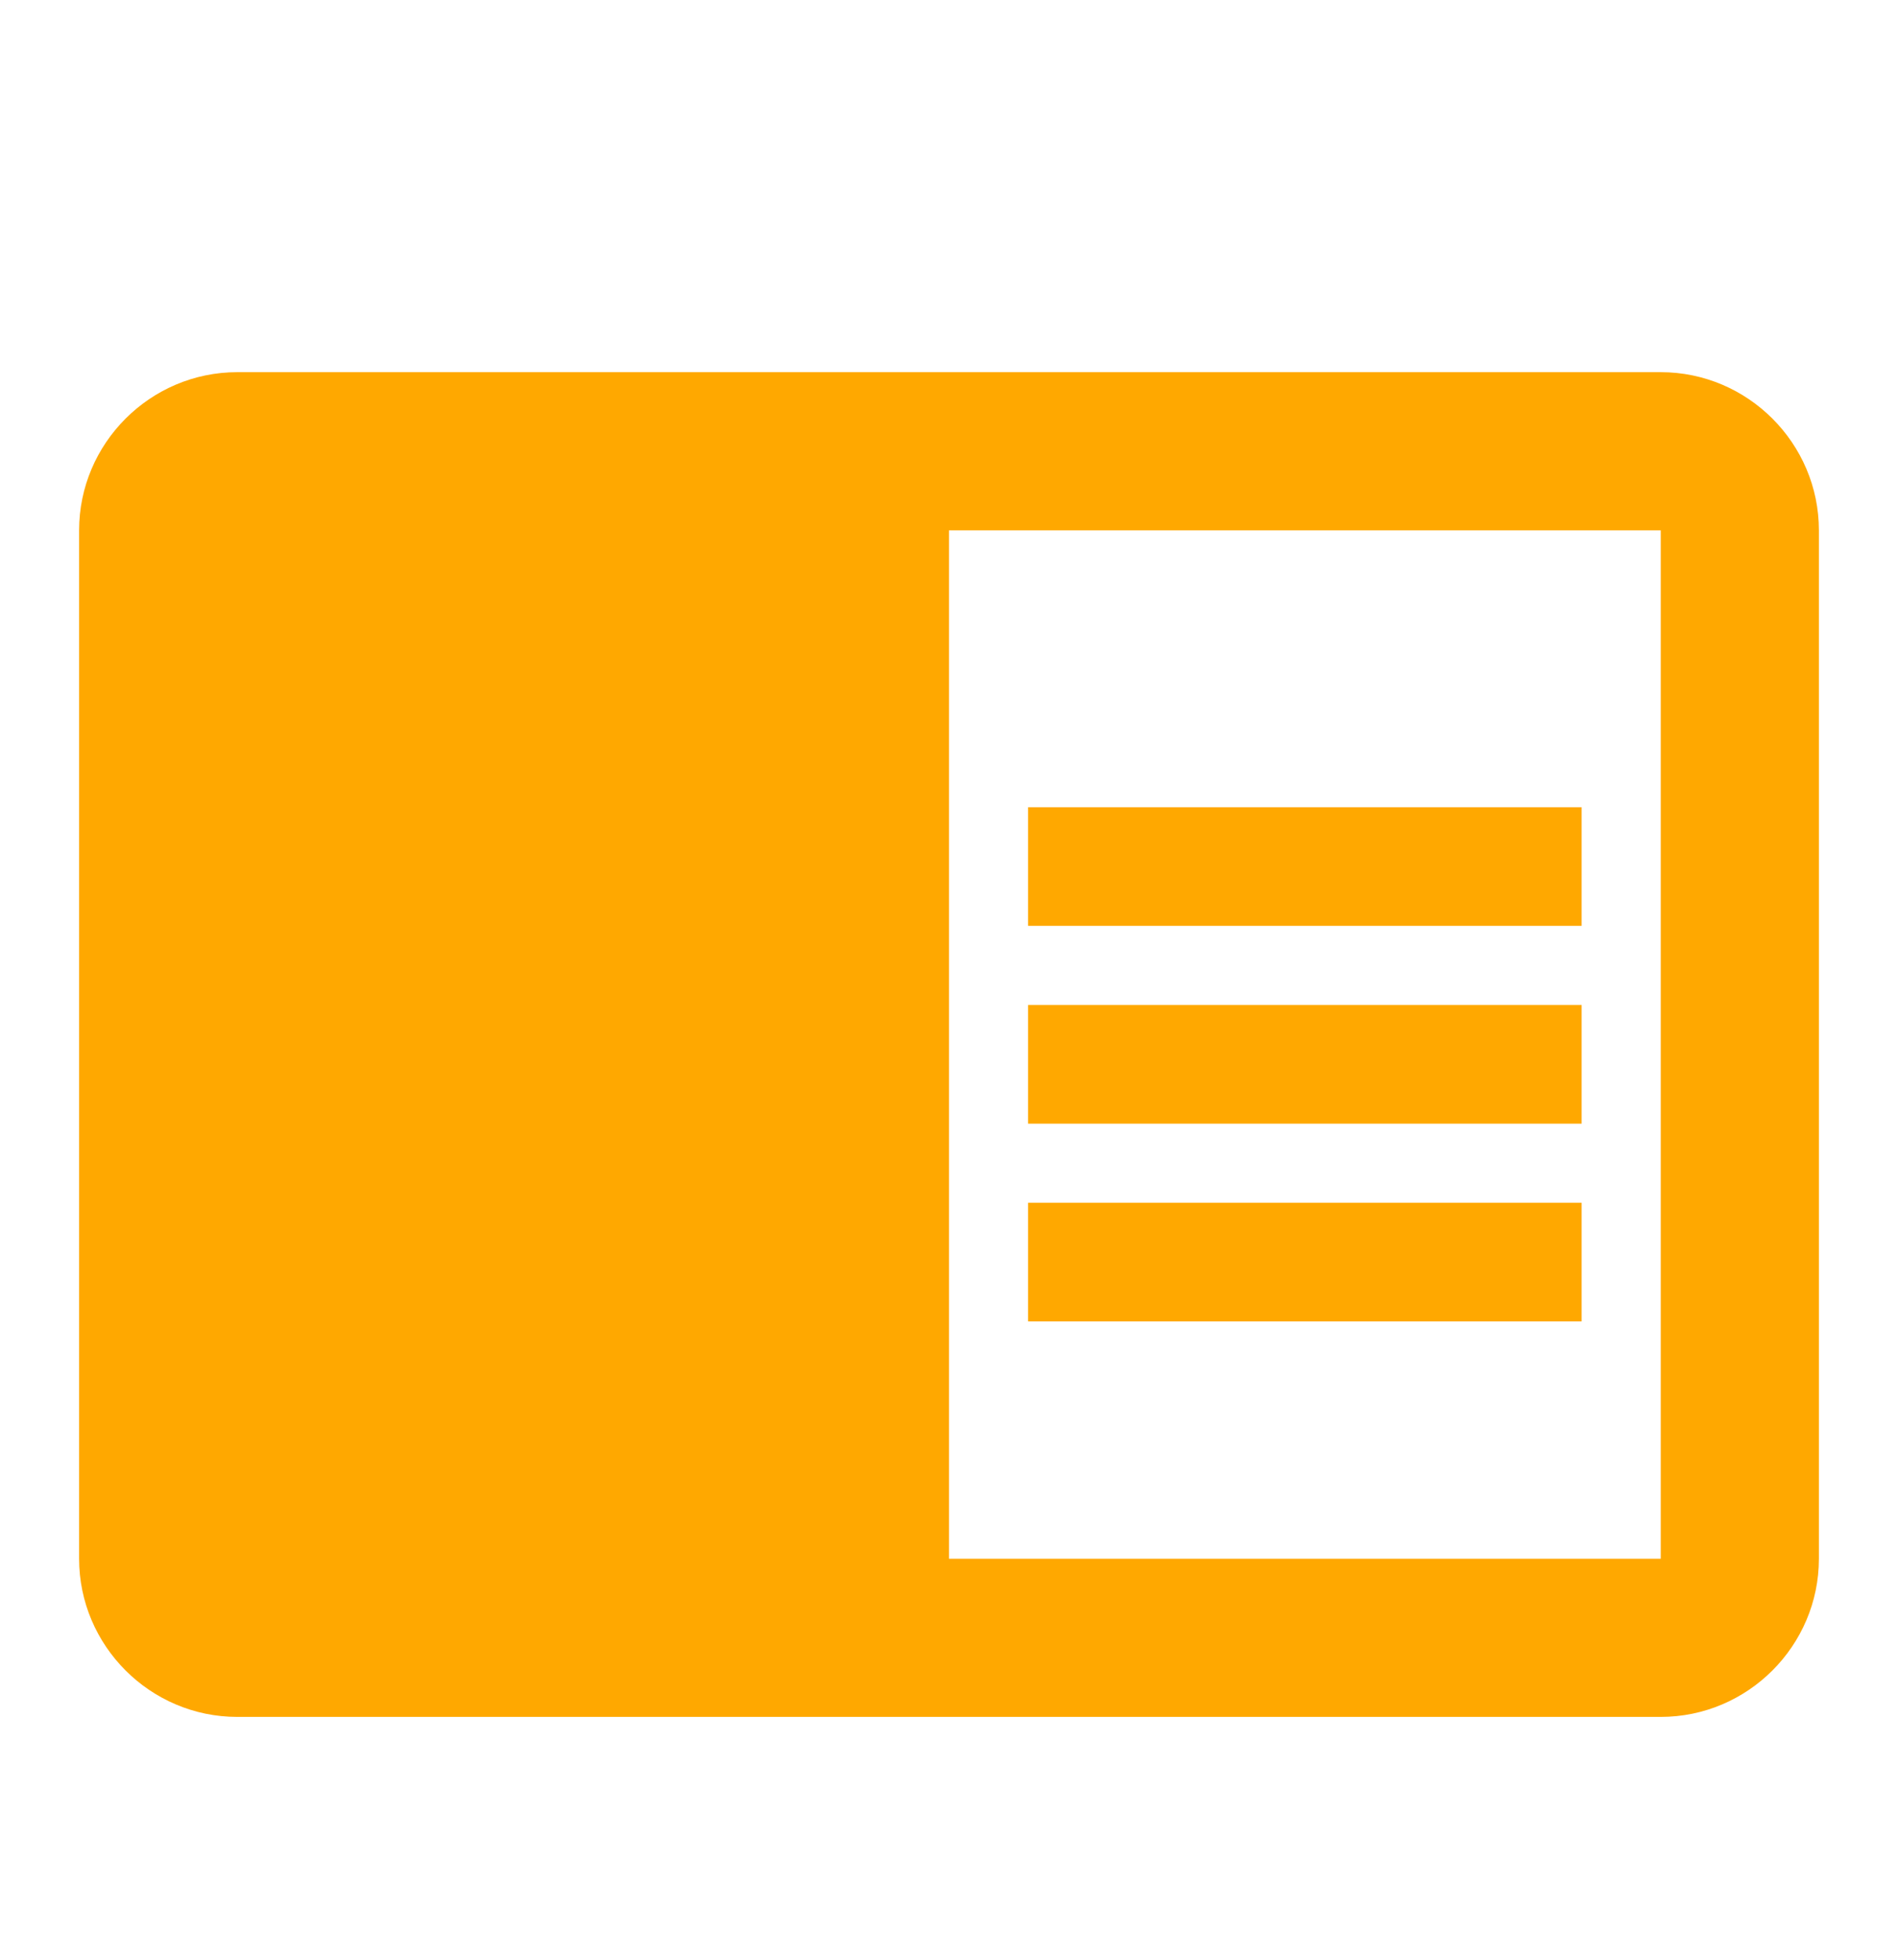 <svg width="31" height="32" viewBox="0 0 31 32" fill="none" xmlns="http://www.w3.org/2000/svg">
<g clip-path="url(#clip0_1056_2105)">
<path d="M16.792 16.41H25.833V18.348H16.792V16.41ZM16.792 13.181H25.833V15.118H16.792V13.181ZM16.792 19.639H25.833V21.577H16.792V19.639ZM27.125 6.077H3.875C2.454 6.077 1.292 7.239 1.292 8.66V25.452C1.292 26.873 2.454 28.035 3.875 28.035H27.125C28.546 28.035 29.708 26.873 29.708 25.452V8.66C29.708 7.239 28.546 6.077 27.125 6.077ZM27.125 25.452H15.5V8.66H27.125V25.452Z" fill="#FFA800"/>
</g>
<defs>
<clipPath id="clip0_1056_2105">
<rect width="31" height="31" fill="white" transform="translate(0 0.91)"/>
</clipPath>
</defs>
</svg>
